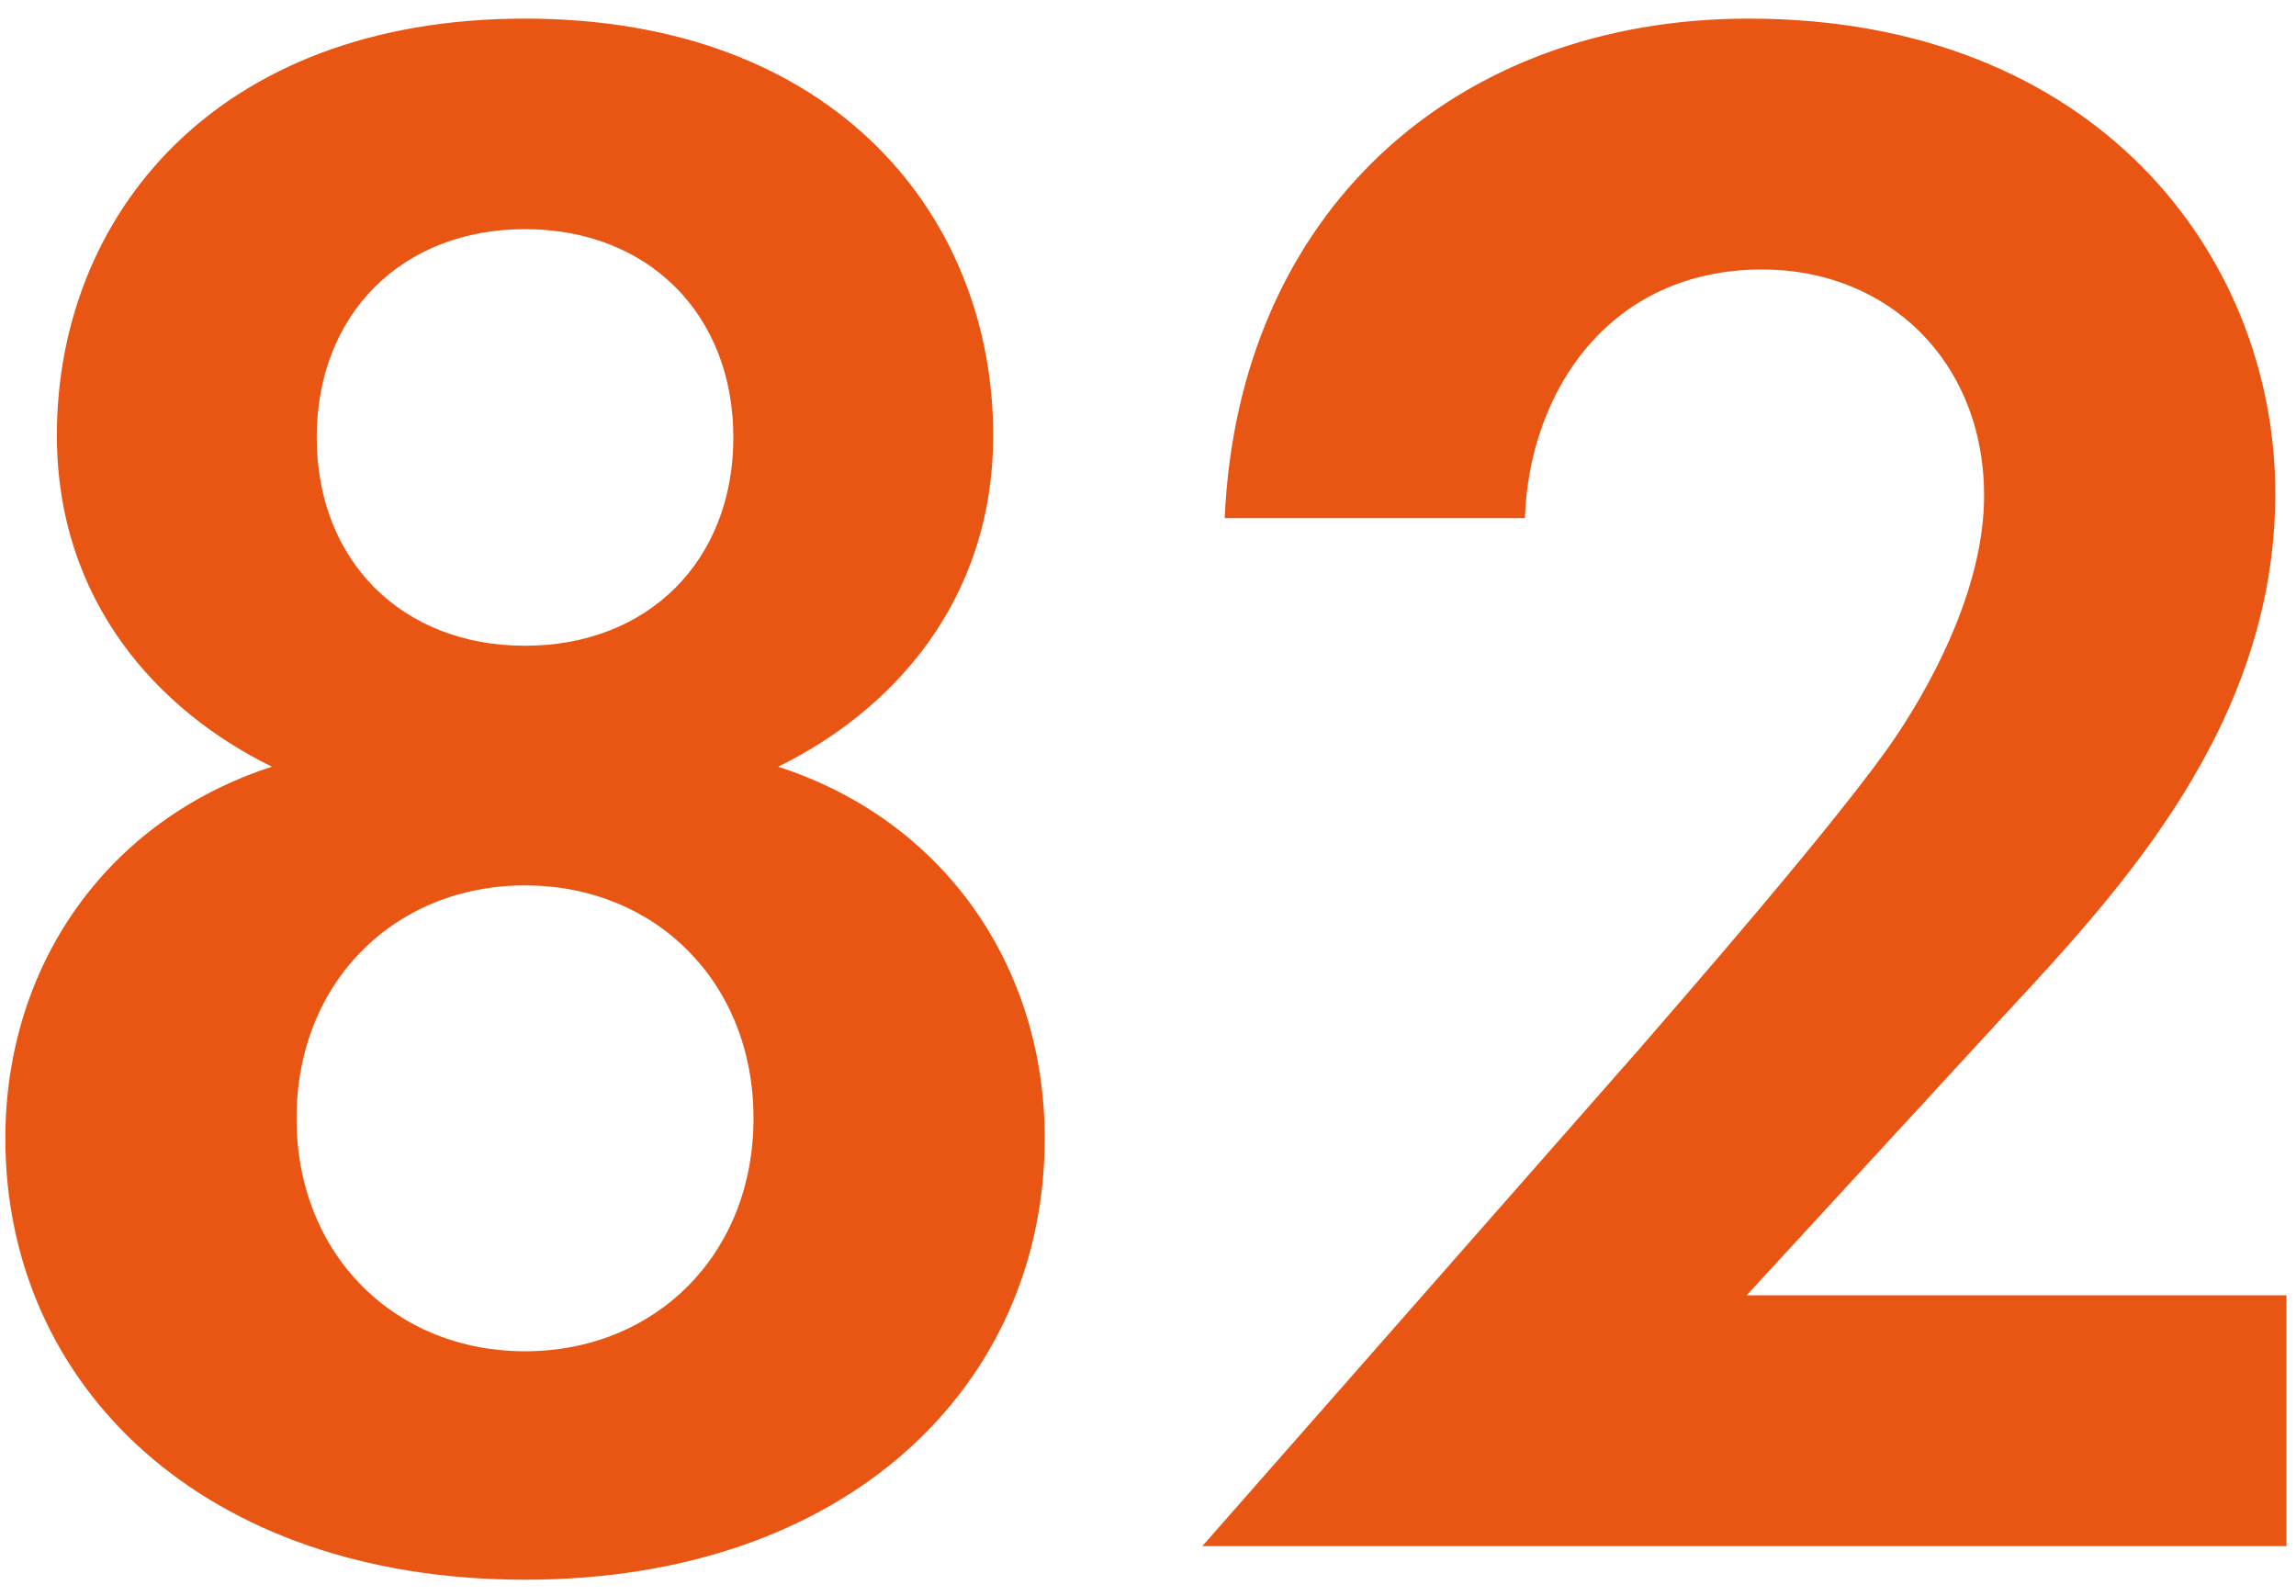 <svg width="82" height="57" viewBox="0 0 82 57" fill="none" xmlns="http://www.w3.org/2000/svg">
<path d="M27.791 27.385C33.711 29.305 37.311 34.505 37.311 40.665C37.311 49.465 30.271 56.425 18.751 56.425C7.231 56.425 0.191 49.465 0.191 40.665C0.191 34.505 3.791 29.305 9.711 27.385C5.631 25.385 2.031 21.465 2.031 15.545C2.031 7.785 7.631 0.665 18.751 0.665C29.871 0.665 35.471 7.785 35.471 15.545C35.471 21.465 31.871 25.385 27.791 27.385ZM18.751 23.065C23.151 23.065 26.191 20.025 26.191 15.625C26.191 11.225 23.151 8.185 18.751 8.185C14.351 8.185 11.311 11.225 11.311 15.625C11.311 20.025 14.351 23.065 18.751 23.065ZM18.751 48.265C23.391 48.265 26.911 44.825 26.911 39.945C26.911 35.065 23.391 31.625 18.751 31.625C14.111 31.625 10.591 35.065 10.591 39.945C10.591 44.825 14.111 48.265 18.751 48.265ZM42.94 55.225L58.62 37.385C59.58 36.265 65.82 29.145 67.74 26.265C69.18 24.105 70.86 20.825 70.86 17.705C70.86 12.905 67.42 9.625 62.94 9.625C57.5 9.625 54.62 13.945 54.46 18.505H43.74C44.22 7.625 51.9 0.665 62.46 0.665C74.86 0.665 81.26 9.145 81.26 17.625C81.26 25.865 75.74 31.785 71.58 36.265L62.38 46.265H81.66V55.225H42.94Z" fill="#E95513"/>
</svg>
